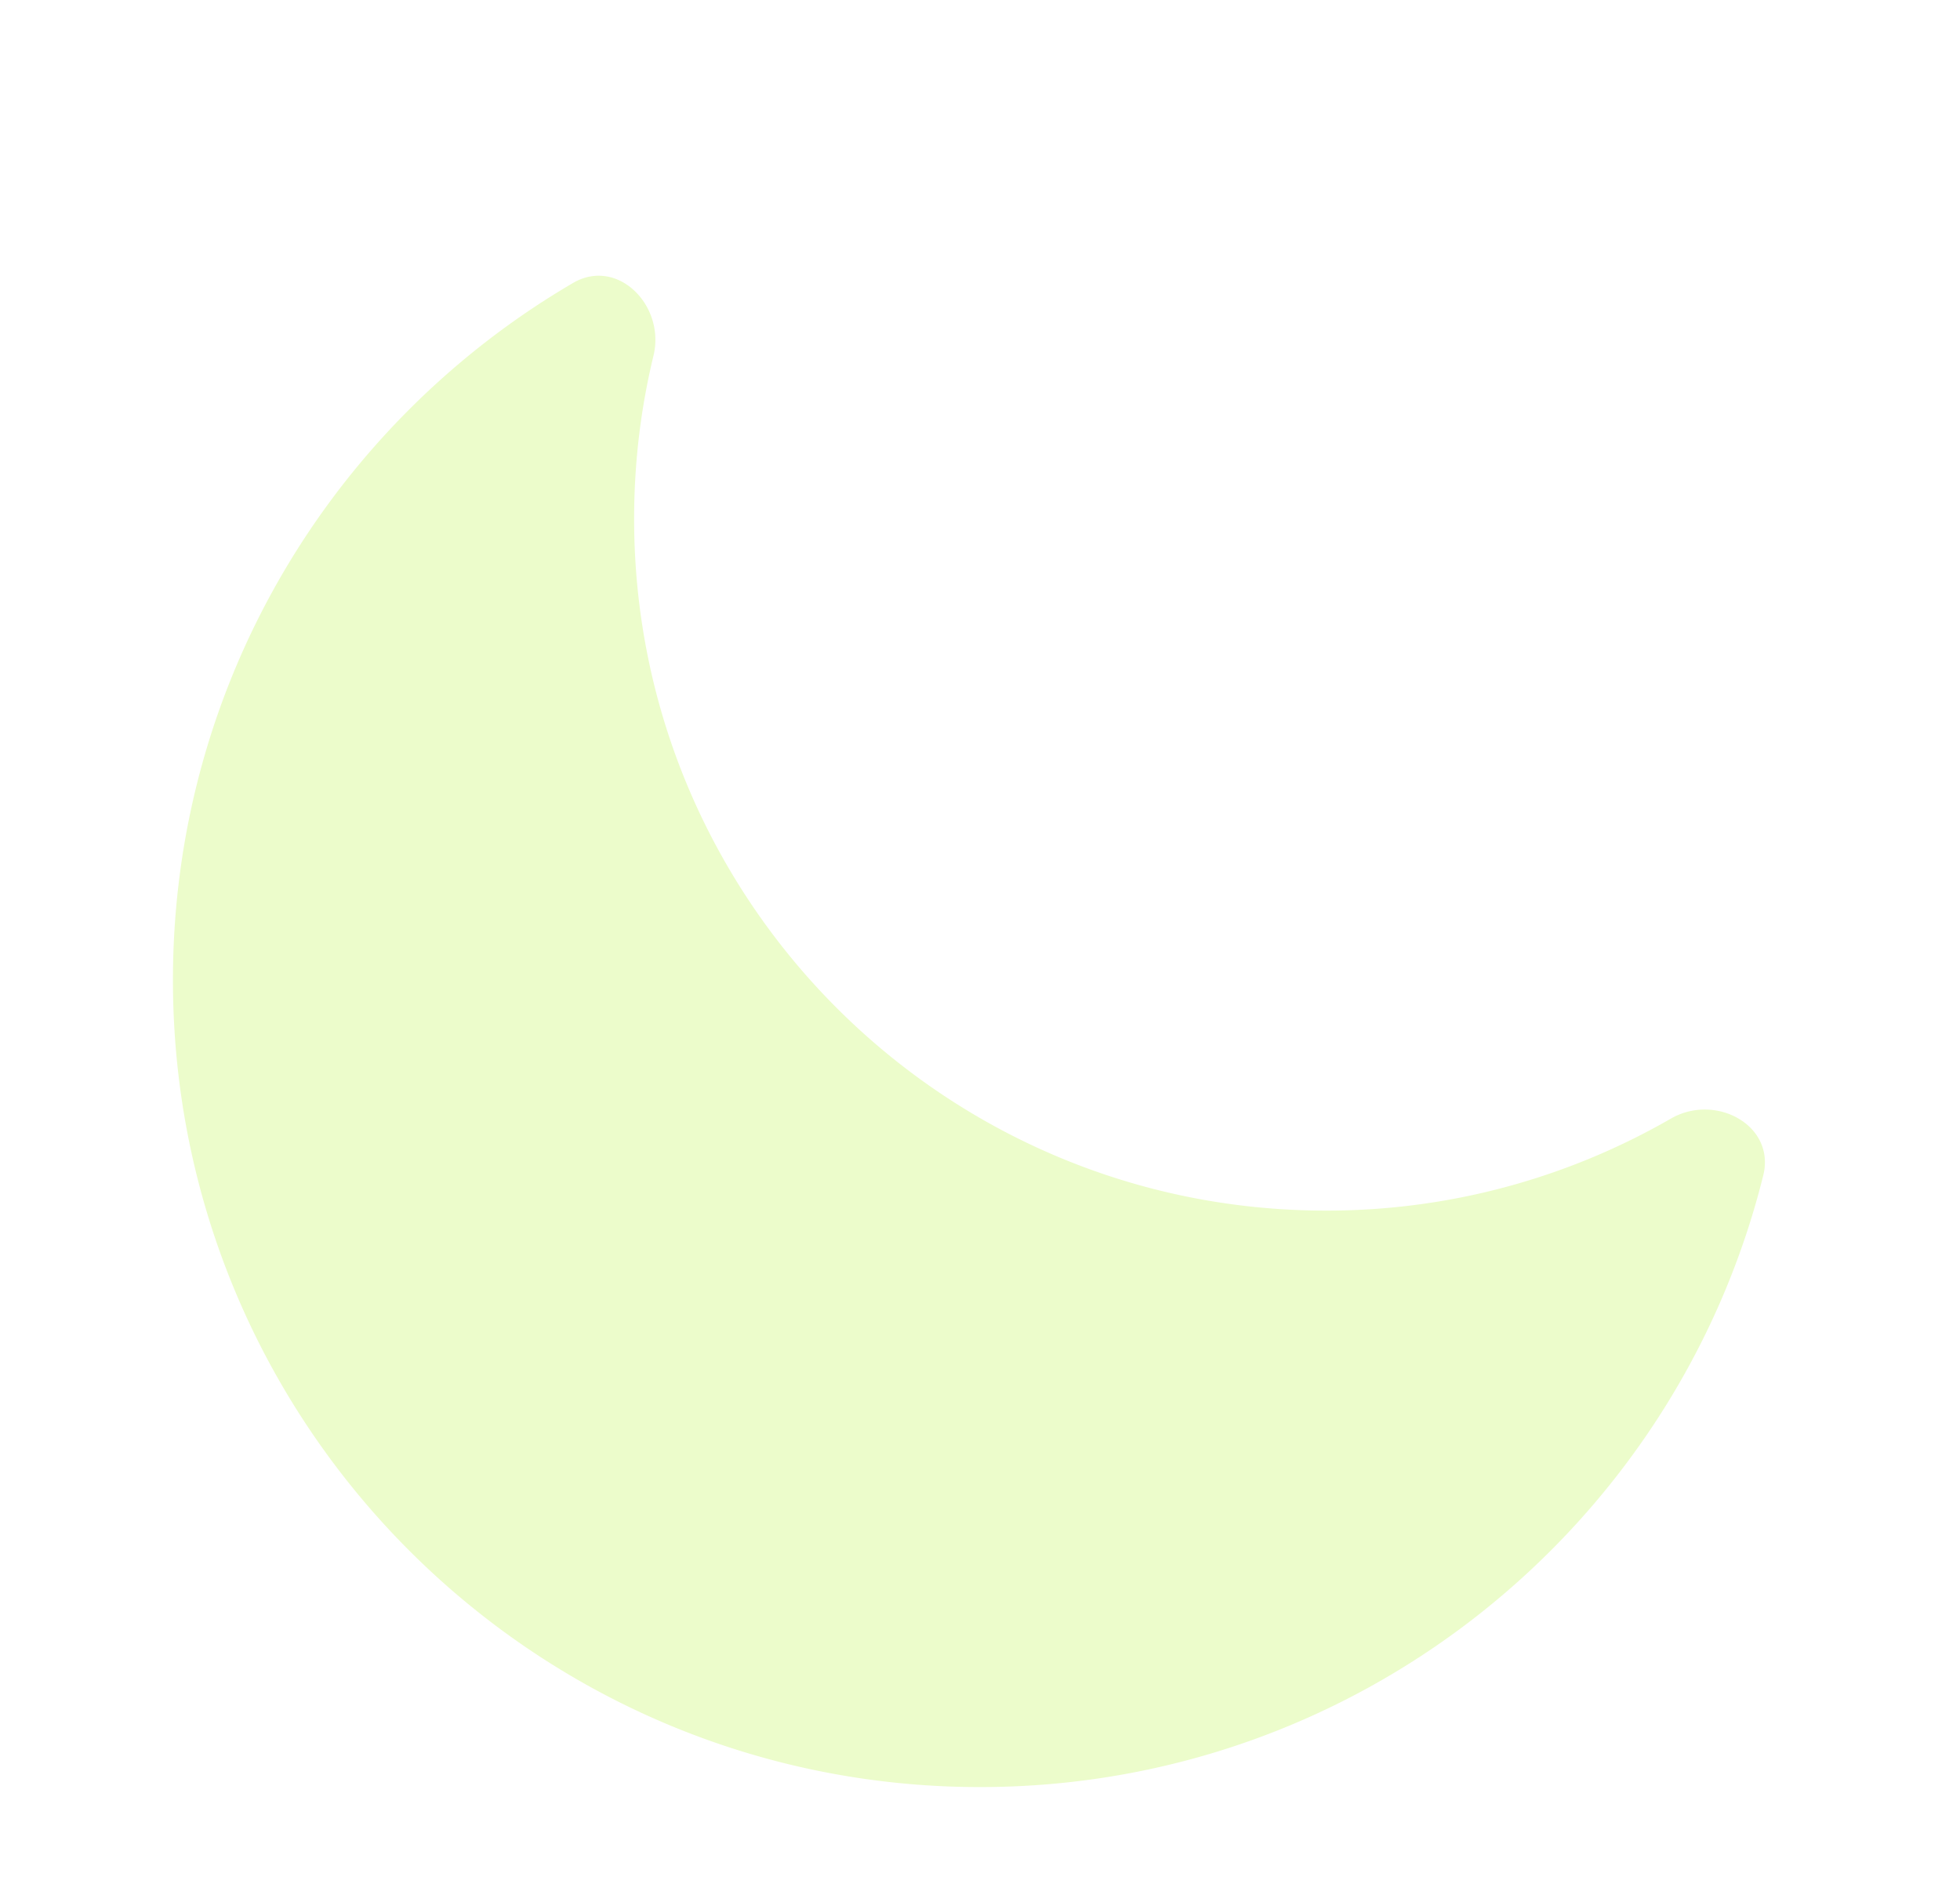 <svg xmlns="http://www.w3.org/2000/svg" width="34" height="33" fill="none" viewBox="0 0 34 33"><g filter="url(#dark-mode_svg__filter0_dd)"><path fill="#ECFCCB" fill-rule="evenodd" d="M30.587 18.39c.216-.869-.826-1.433-1.602-.986A11.945 11.945 0 0123 19c-6.627 0-12-5.372-12-12 0-.974.116-1.922.336-2.83.21-.87-.625-1.714-1.398-1.26C5.788 5.338 3 9.843 3 15c0 7.732 6.268 14 14 14 6.563 0 12.071-4.516 13.587-10.61z" clip-rule="evenodd"></path></g><defs><filter id="dark-mode_svg__filter0_dd" width="38" height="38" x="-2" y="-2" color-interpolation-filters="sRGB" filterUnits="userSpaceOnUse"><feFlood flood-opacity="0" result="BackgroundImageFix"></feFlood><feColorMatrix in="SourceAlpha" values="0 0 0 0 0 0 0 0 0 0 0 0 0 0 0 0 0 0 127 0"></feColorMatrix><feOffset dy="1"></feOffset><feGaussianBlur stdDeviation="1"></feGaussianBlur><feColorMatrix values="0 0 0 0 0 0 0 0 0 0 0 0 0 0 0 0 0 0 0.06 0"></feColorMatrix><feBlend in2="BackgroundImageFix" result="effect1_dropShadow"></feBlend><feColorMatrix in="SourceAlpha" values="0 0 0 0 0 0 0 0 0 0 0 0 0 0 0 0 0 0 127 0"></feColorMatrix><feOffset dy="1"></feOffset><feGaussianBlur stdDeviation="1.5"></feGaussianBlur><feColorMatrix values="0 0 0 0 0 0 0 0 0 0 0 0 0 0 0 0 0 0 0.1 0"></feColorMatrix><feBlend in2="effect1_dropShadow" result="effect2_dropShadow"></feBlend><feBlend in="SourceGraphic" in2="effect2_dropShadow" result="shape"></feBlend></filter></defs></svg>
